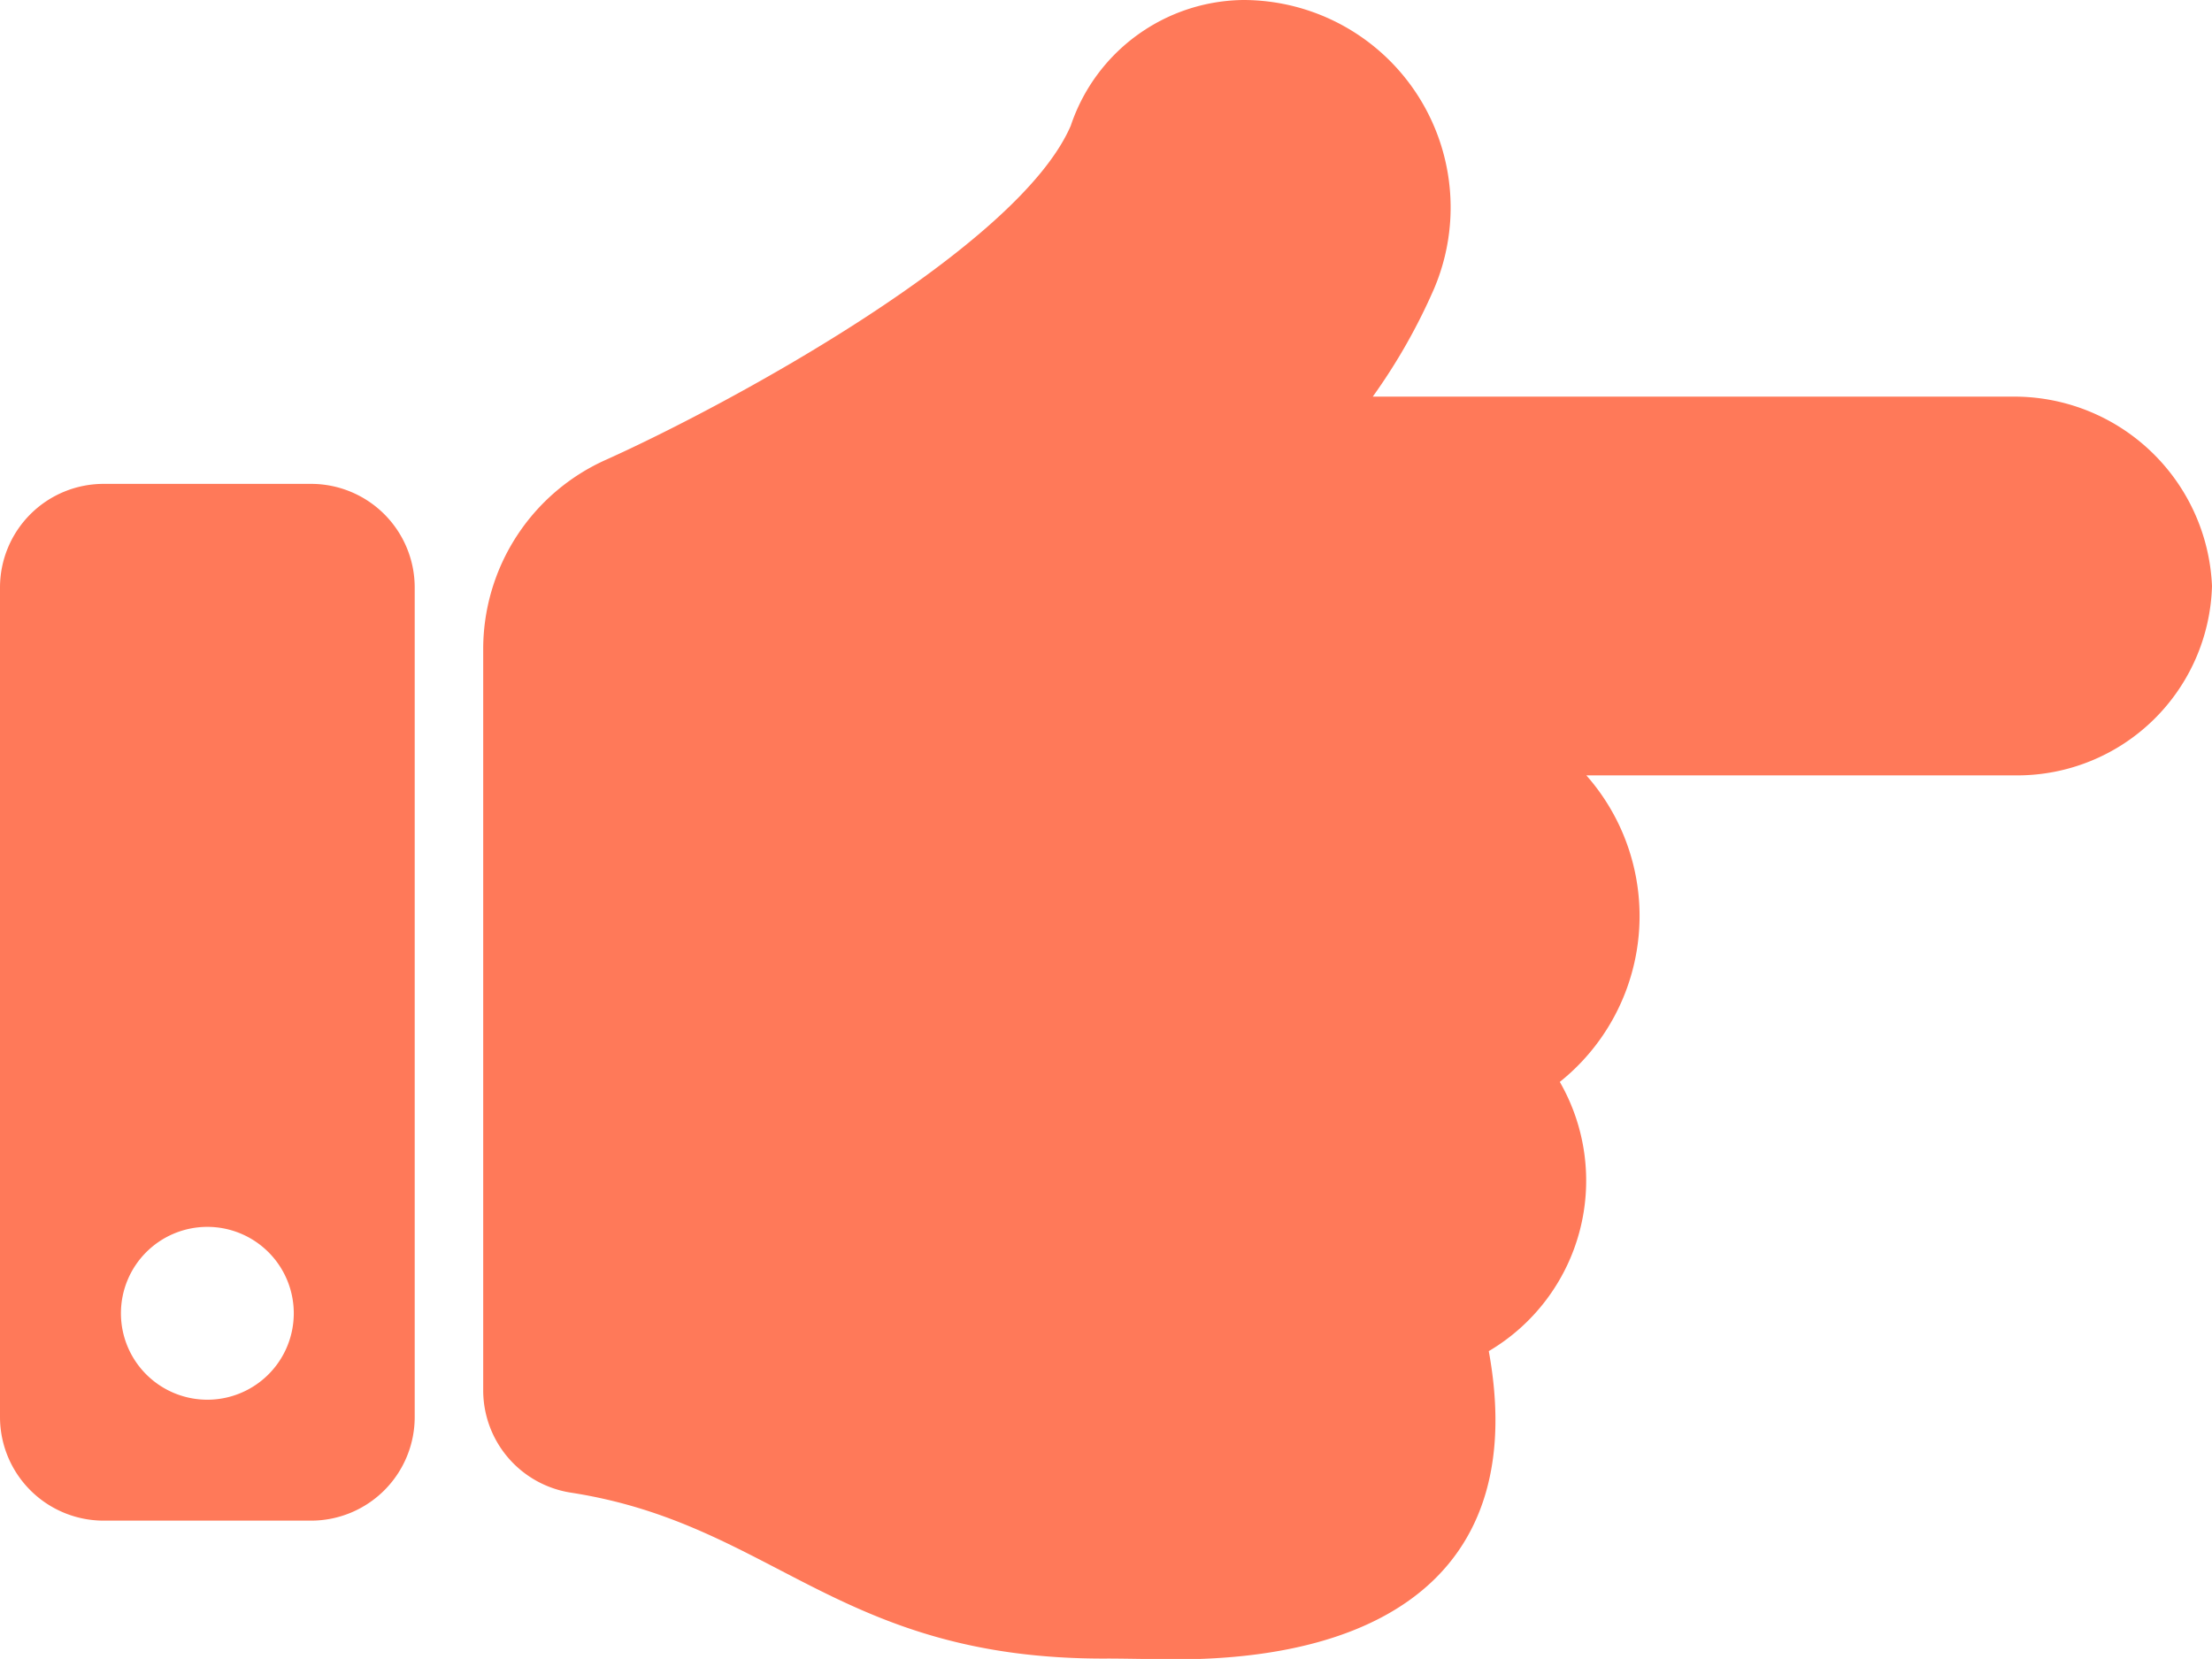 <svg xmlns="http://www.w3.org/2000/svg" width="16.663" height="12.497" viewBox="0 0 16.663 12.497">
  <path id="arrow-hand" d="M16.663,8.915A1.468,1.468,0,0,1,15.2,10.341h-3.25a1.6,1.6,0,0,1-.2,2.309,1.491,1.491,0,0,1-.535,2.028C11.507,16.277,10.5,17,8.852,17c-.089,0-.432-.007-.521-.006C6.315,17,5.829,15.98,4.3,15.744a.78.78,0,0,1-.66-.771V9.39h0a1.562,1.562,0,0,1,.926-1.427c.94-.423,3.105-1.6,3.5-2.516a1.387,1.387,0,0,1,1.3-.947,1.563,1.563,0,0,1,1.436,2.177,4.423,4.423,0,0,1-.461.811H15.2A1.491,1.491,0,0,1,16.663,8.915ZM3.124,8.926v6.248a.781.781,0,0,1-.781.781H.781A.781.781,0,0,1,0,15.174V8.926a.781.781,0,0,1,.781-.781H2.343A.781.781,0,0,1,3.124,8.926Zm-.911,5.467a.651.651,0,1,0-.651.651A.651.651,0,0,0,2.213,14.393Z" transform="translate(0 -4.5)" fill="#ff7959"/>
</svg>
